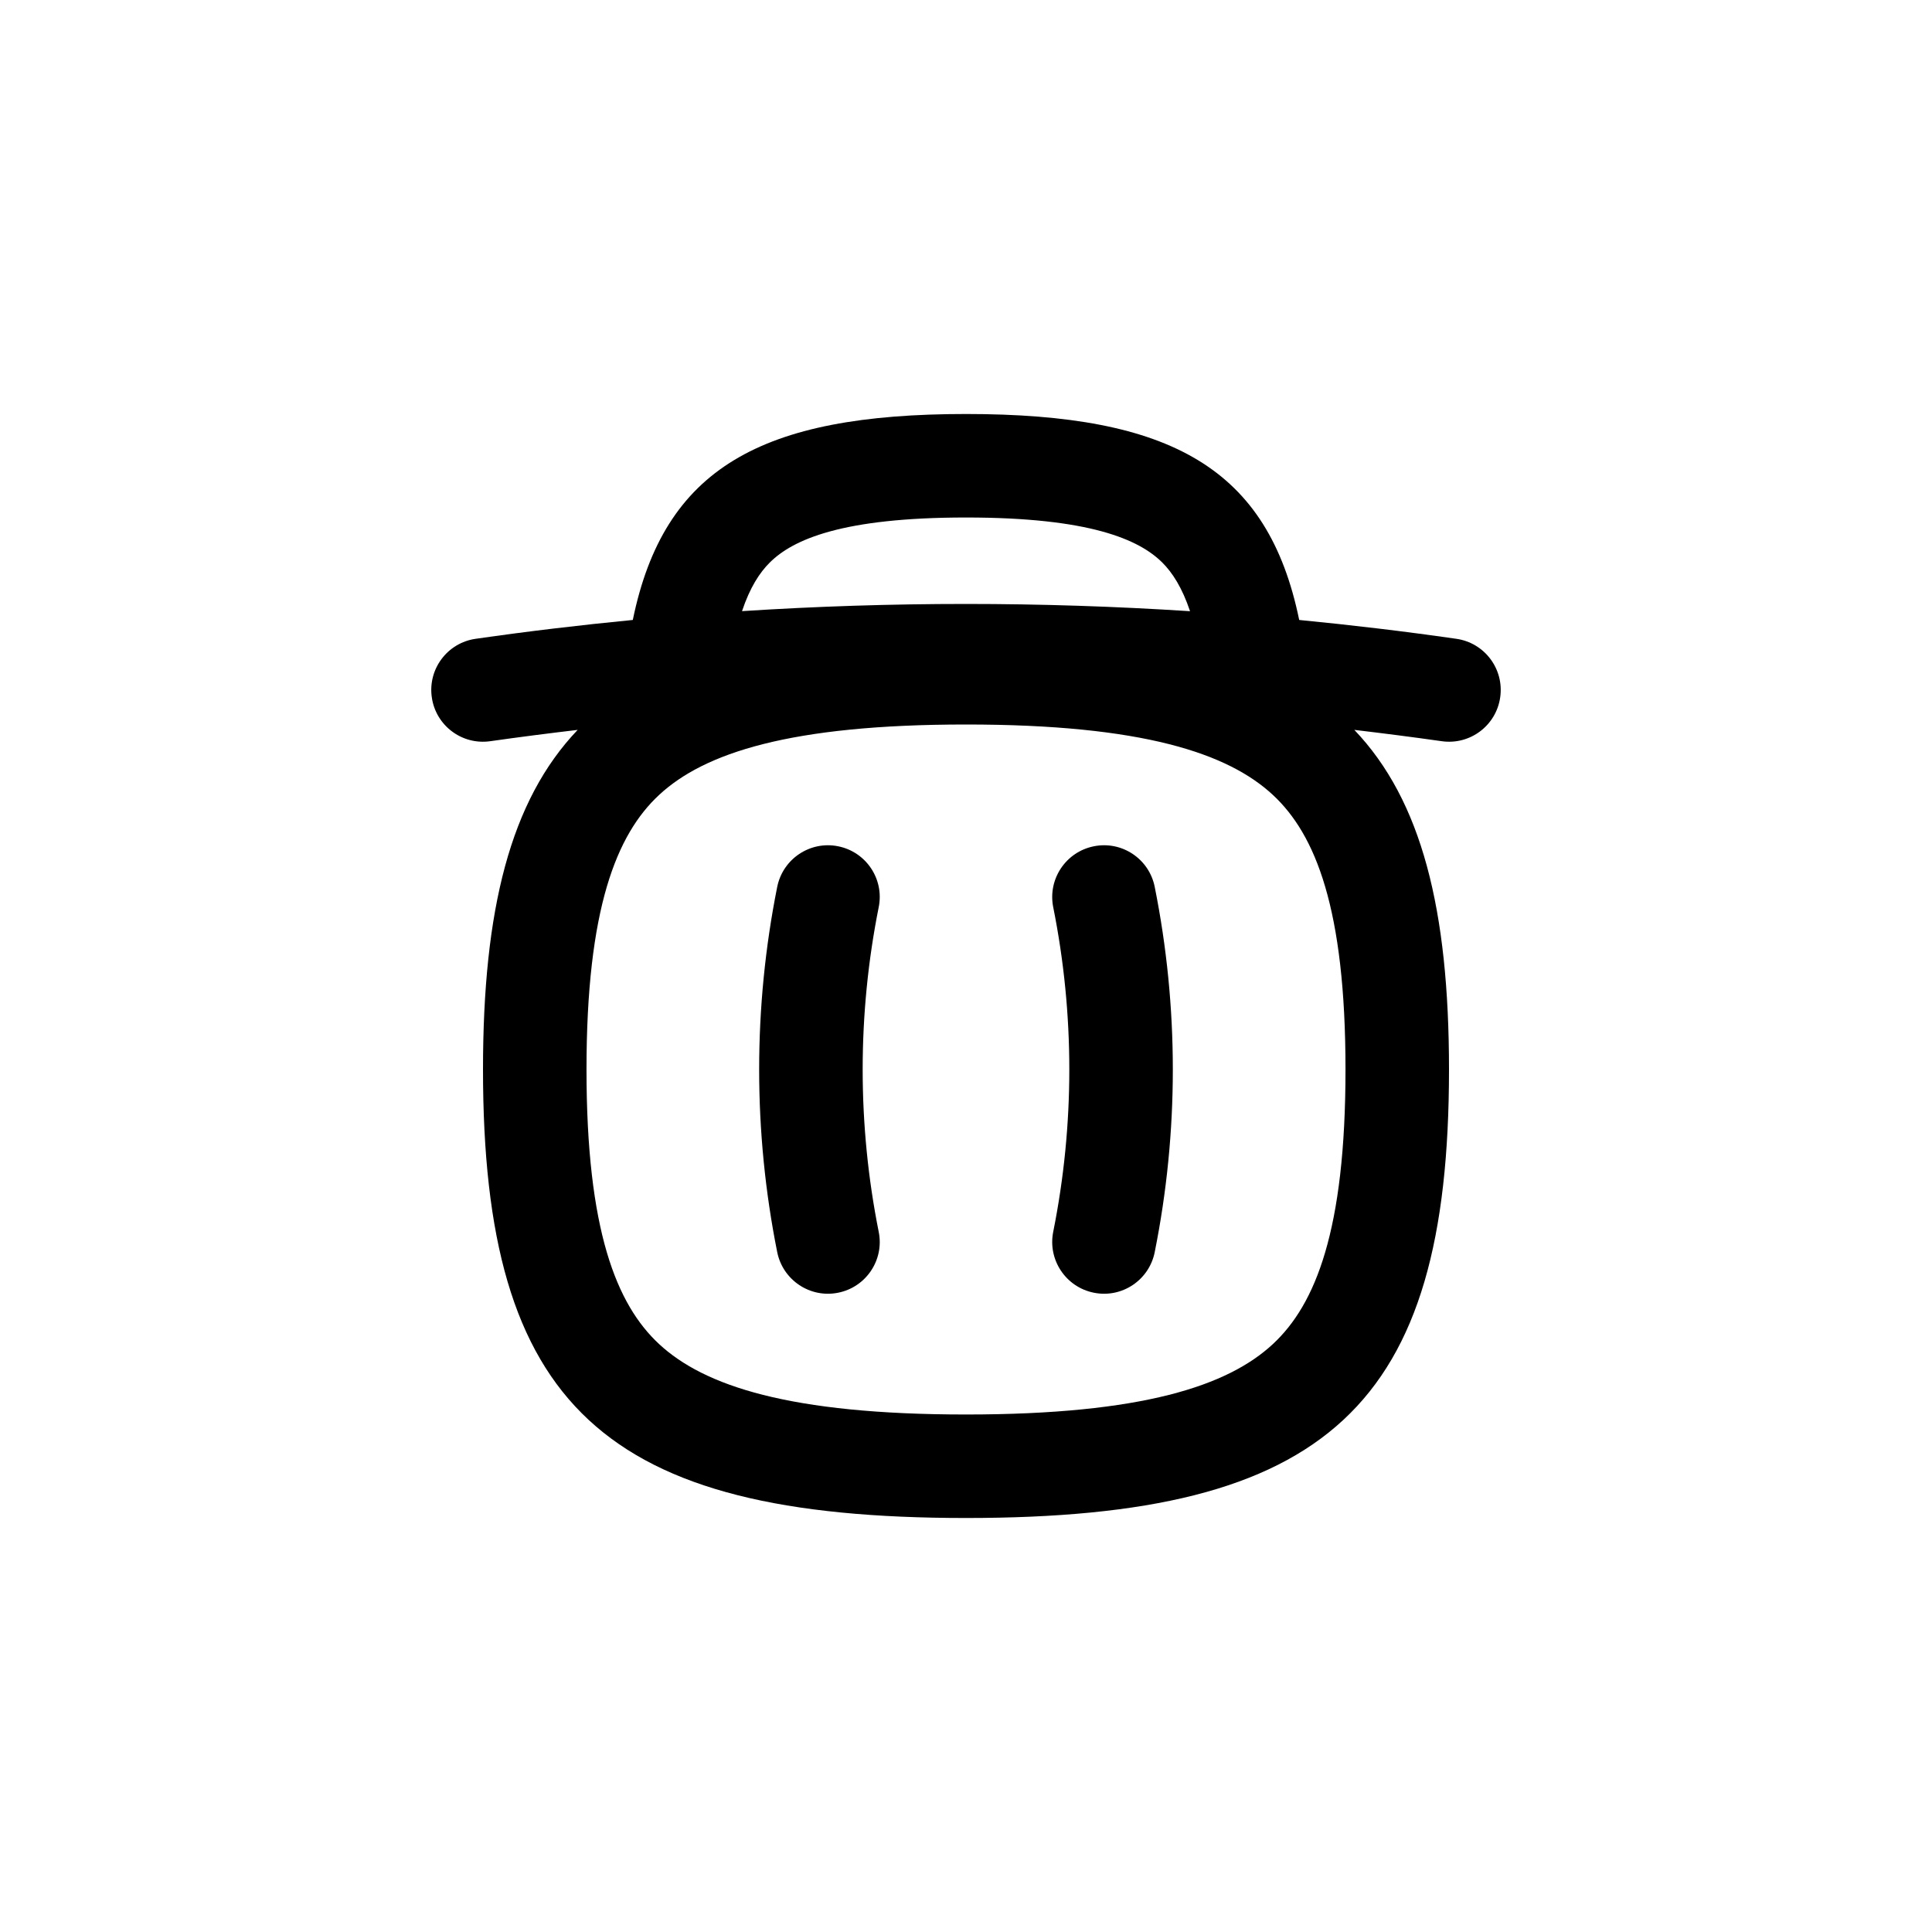<svg xmlns="http://www.w3.org/2000/svg" fill="none" viewBox="0 0 28 28" height="28" width="28">
<path fill="currentColor" d="M12.147 12.265C12.553 12.346 12.817 12.741 12.735 13.147C12.425 14.7 12.425 16.3 12.735 17.853C12.817 18.259 12.553 18.654 12.147 18.735C11.741 18.817 11.346 18.553 11.264 18.147C10.915 16.4 10.915 14.6 11.264 12.853C11.346 12.447 11.741 12.183 12.147 12.265Z"></path>
<path fill="currentColor" d="M15.853 12.265C15.447 12.346 15.183 12.741 15.264 13.147C15.575 14.7 15.575 16.3 15.264 17.853C15.183 18.259 15.447 18.654 15.853 18.735C16.259 18.817 16.654 18.553 16.735 18.147C17.085 16.4 17.085 14.6 16.735 12.853C16.654 12.447 16.259 12.183 15.853 12.265Z"></path>
<path fill="currentColor" d="M18.829 8.985C19.59 9.059 20.349 9.149 21.106 9.258C21.516 9.316 21.801 9.696 21.742 10.106C21.684 10.516 21.304 10.801 20.894 10.742C20.472 10.682 20.05 10.628 19.628 10.578C20.605 11.602 21 13.184 21 15.5C21 20.375 19.25 22 14 22C8.75 22 7 20.375 7 15.5C7 13.184 7.395 11.602 8.372 10.578C7.95 10.628 7.528 10.682 7.106 10.742C6.696 10.801 6.316 10.516 6.258 10.106C6.199 9.696 6.484 9.316 6.894 9.258C7.651 9.149 8.411 9.059 9.171 8.985C9.623 6.787 11.025 6 14 6C16.975 6 18.377 6.787 18.829 8.985ZM17.247 8.858C17.132 8.515 16.991 8.299 16.846 8.154C16.509 7.818 15.792 7.5 14 7.5C12.208 7.5 11.491 7.818 11.155 8.154C11.009 8.299 10.868 8.515 10.754 8.857C12.916 8.718 15.085 8.718 17.247 8.858ZM19.5 15.5C19.5 17.833 19.065 18.906 18.448 19.479C17.798 20.083 16.56 20.5 14 20.5C11.44 20.5 10.202 20.083 9.552 19.479C8.935 18.906 8.5 17.833 8.5 15.5C8.5 13.167 8.935 12.094 9.552 11.521C10.202 10.917 11.44 10.5 14 10.5C16.56 10.5 17.798 10.917 18.448 11.521C19.065 12.094 19.5 13.167 19.5 15.5Z" clip-rule="evenodd" fill-rule="evenodd"></path>
</svg>
